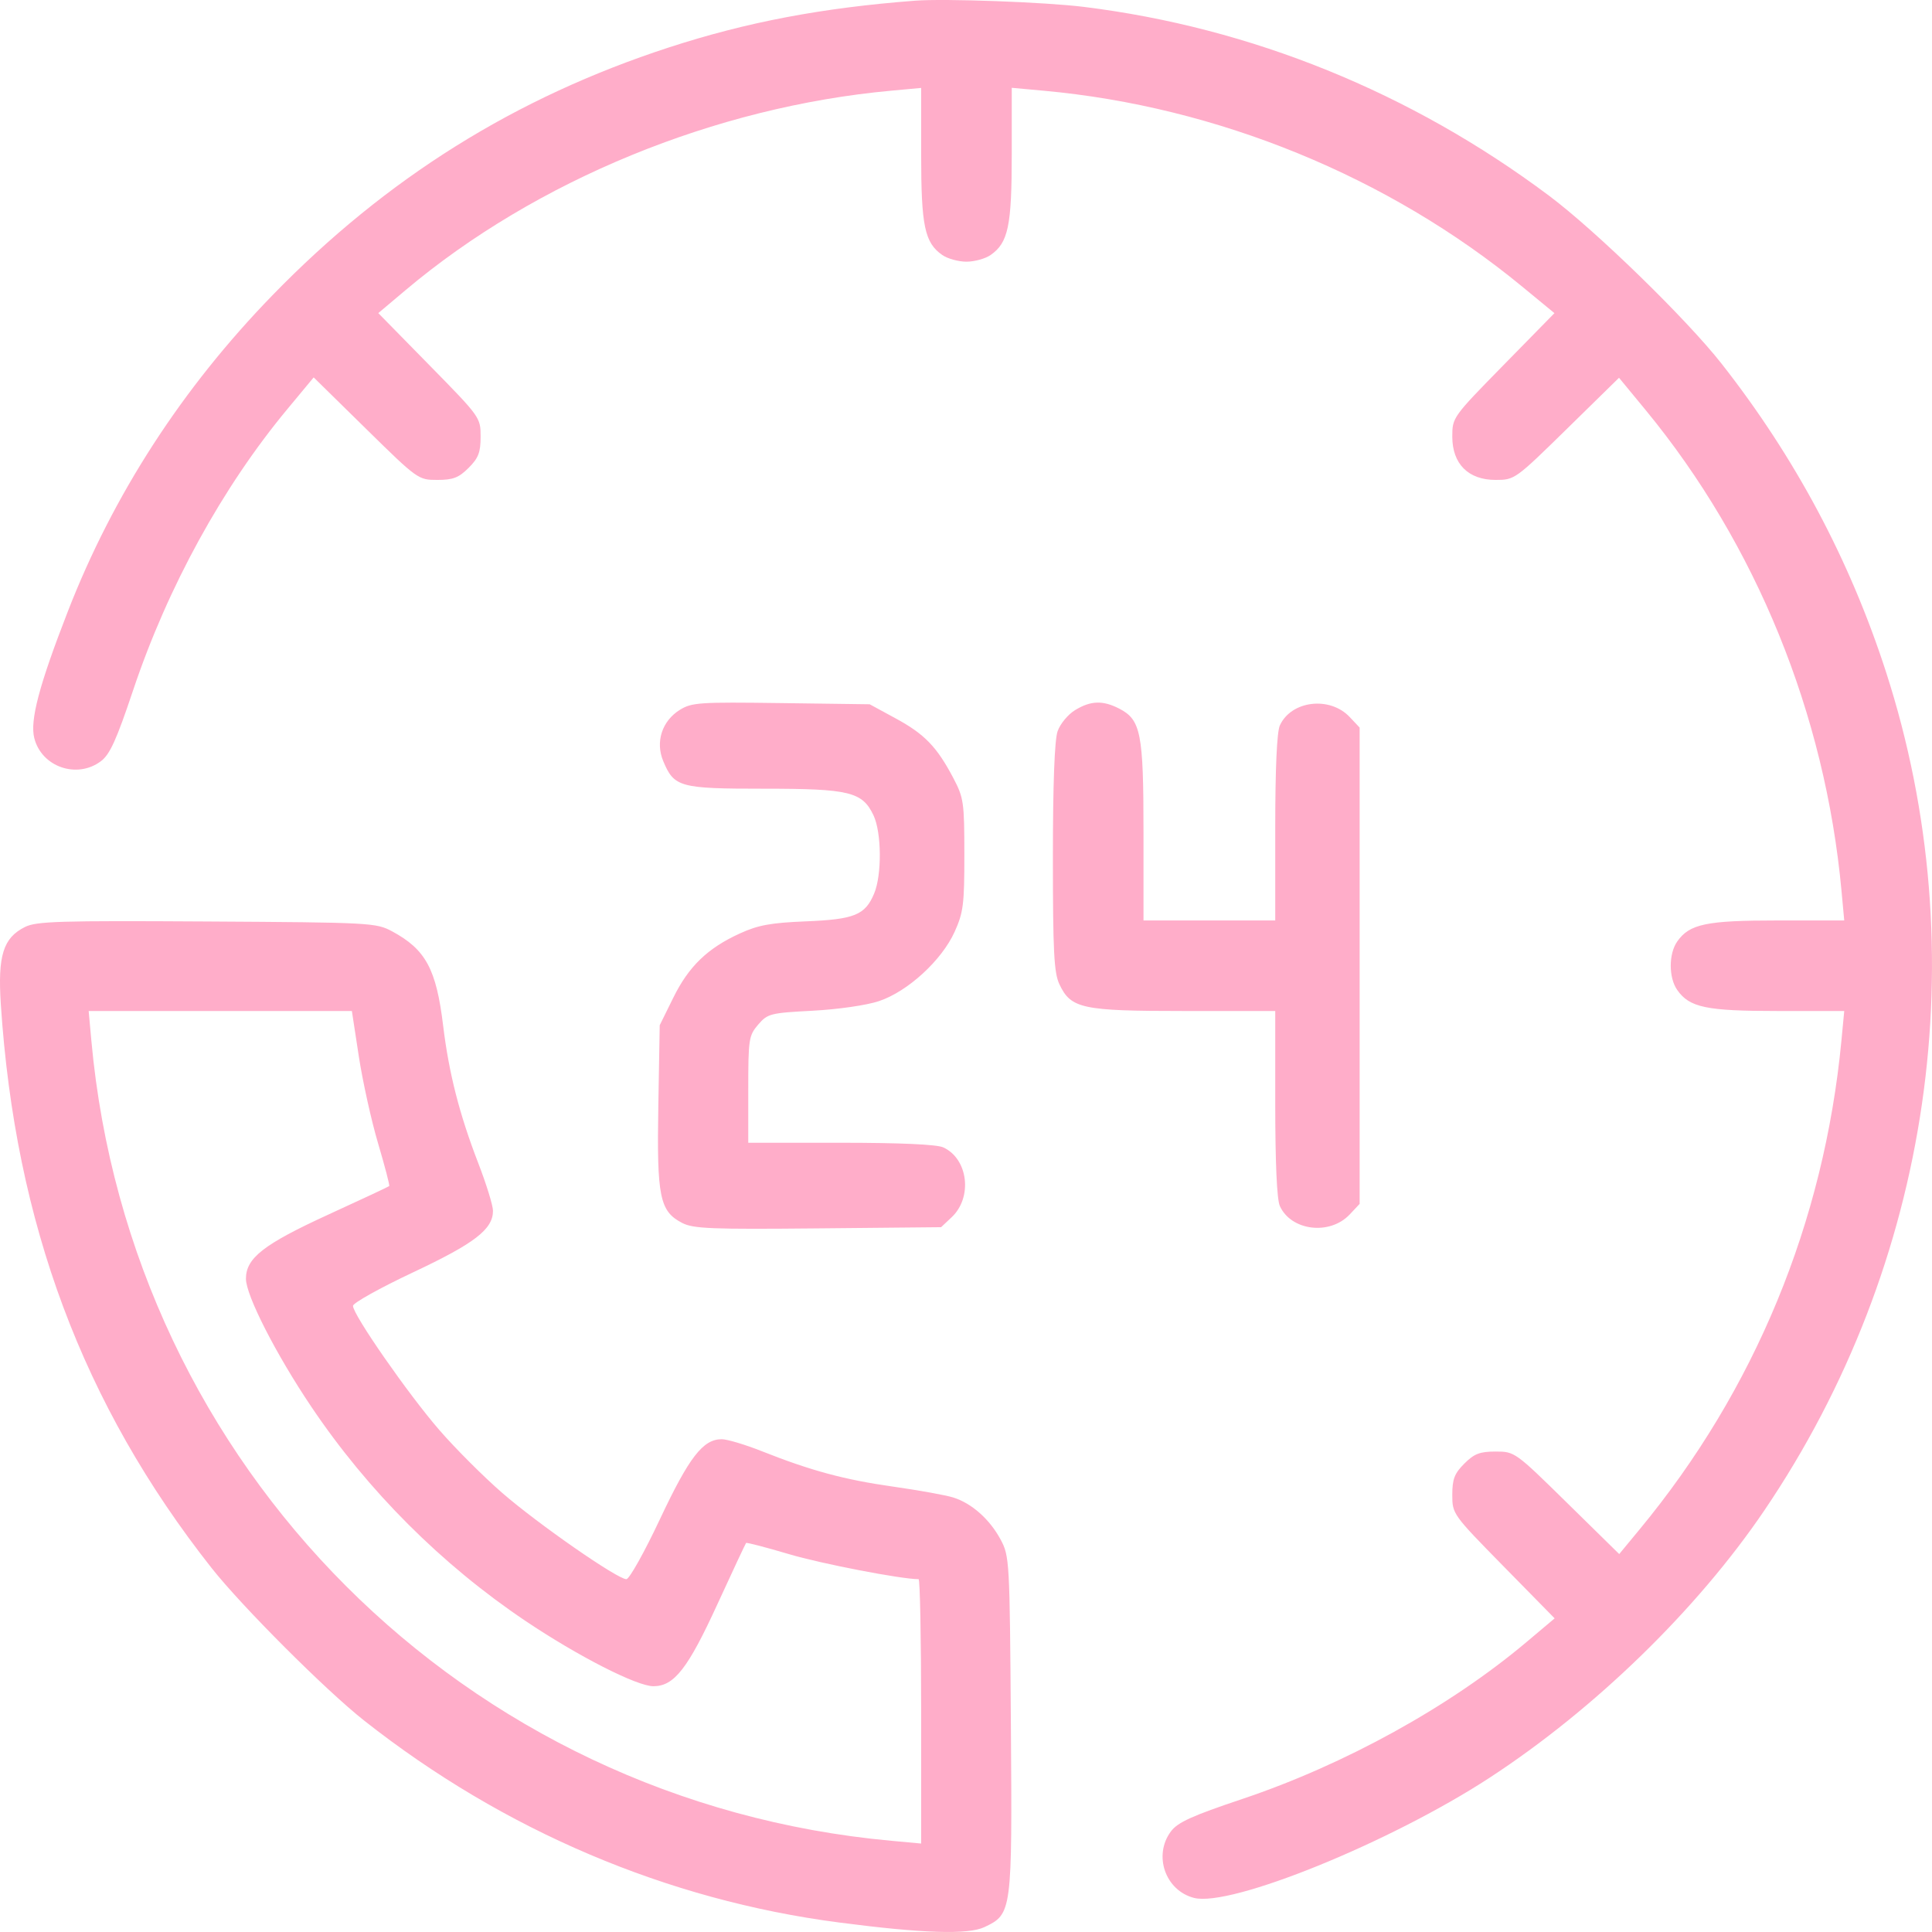 <svg xmlns="http://www.w3.org/2000/svg" width="47" height="47" viewBox="0 0 47 47" fill="none"><path fill-rule="evenodd" clip-rule="evenodd" d="M22.259 0.017C19.996 0.19 18.168 0.537 16.272 1.154C12.539 2.37 9.4 4.331 6.63 7.181C4.429 9.446 2.754 12.033 1.648 14.88C0.952 16.669 0.725 17.527 0.834 17.956C1.011 18.656 1.869 18.955 2.452 18.52C2.673 18.355 2.83 18.01 3.24 16.787C4.08 14.281 5.414 11.85 6.991 9.952L7.631 9.181L8.901 10.428C10.16 11.665 10.175 11.675 10.639 11.675C11.023 11.675 11.159 11.622 11.4 11.382C11.64 11.142 11.692 11.005 11.692 10.621C11.692 10.157 11.682 10.143 10.447 8.885L9.203 7.617L9.871 7.054C13.041 4.386 17.401 2.597 21.683 2.206L22.409 2.139V3.755C22.409 5.497 22.494 5.904 22.922 6.203C23.05 6.293 23.315 6.366 23.511 6.366C23.707 6.366 23.972 6.293 24.1 6.203C24.528 5.903 24.613 5.497 24.613 3.754V2.136L25.389 2.207C29.612 2.591 33.777 4.295 37.024 6.967L37.815 7.618L36.572 8.886C35.341 10.142 35.33 10.157 35.33 10.621C35.33 11.285 35.719 11.675 36.383 11.675C36.847 11.675 36.862 11.664 38.119 10.432L39.386 9.19L40.038 9.981C42.719 13.239 44.4 17.365 44.798 21.666L44.865 22.392H43.249C41.507 22.392 41.101 22.477 40.802 22.904C40.592 23.203 40.592 23.784 40.802 24.083C41.101 24.51 41.507 24.595 43.249 24.595H44.865L44.796 25.321C44.373 29.738 42.688 33.818 39.889 37.203L39.391 37.806L38.121 36.559C36.862 35.322 36.848 35.312 36.383 35.312C36 35.312 35.863 35.365 35.623 35.605C35.383 35.845 35.33 35.982 35.33 36.366C35.33 36.83 35.34 36.844 36.575 38.102L37.82 39.37L37.135 39.947C35.27 41.517 32.715 42.928 30.218 43.765C28.995 44.175 28.65 44.332 28.485 44.553C28.05 45.136 28.349 45.993 29.049 46.171C29.942 46.398 33.822 44.821 36.227 43.254C38.791 41.583 41.284 39.159 42.919 36.748C46.991 30.741 48.089 23.181 45.882 16.349C45.001 13.623 43.668 11.123 41.88 8.846C41.03 7.763 38.822 5.613 37.685 4.762C34.329 2.249 30.439 0.67 26.362 0.167C25.422 0.051 22.983 -0.039 22.259 0.017ZM16.535 17.271C16.104 17.541 15.94 18.049 16.134 18.514C16.4 19.151 16.532 19.187 18.585 19.187C20.666 19.187 20.978 19.262 21.25 19.835C21.447 20.252 21.456 21.281 21.266 21.736C21.047 22.26 20.788 22.366 19.602 22.414C18.747 22.449 18.442 22.505 17.995 22.71C17.21 23.069 16.753 23.511 16.377 24.276L16.049 24.941L16.015 26.904C15.977 29.12 16.048 29.468 16.596 29.751C16.865 29.891 17.307 29.908 19.901 29.883L22.894 29.854L23.151 29.612C23.666 29.128 23.552 28.189 22.946 27.912C22.788 27.84 21.895 27.8 20.452 27.8H18.203V26.504C18.203 25.278 18.216 25.192 18.444 24.926C18.674 24.659 18.739 24.642 19.771 24.588C20.39 24.555 21.083 24.455 21.384 24.354C22.083 24.12 22.909 23.363 23.223 22.669C23.436 22.197 23.461 22 23.46 20.789C23.46 19.516 23.444 19.407 23.191 18.926C22.792 18.168 22.49 17.856 21.788 17.476L21.157 17.133L19.004 17.104C17.008 17.077 16.828 17.089 16.535 17.271ZM26.154 17.275C25.982 17.379 25.79 17.611 25.728 17.79C25.654 18.001 25.614 19.078 25.614 20.864C25.614 23.16 25.641 23.668 25.773 23.946C26.053 24.538 26.322 24.595 28.81 24.595H31.023V26.844C31.023 28.288 31.063 29.181 31.135 29.339C31.411 29.945 32.351 30.058 32.835 29.544L33.076 29.287V23.494V17.7L32.835 17.444C32.351 16.929 31.411 17.042 31.135 17.648C31.063 17.806 31.023 18.699 31.023 20.143V22.392H29.421H27.818V20.235C27.818 17.837 27.754 17.511 27.23 17.24C26.83 17.033 26.534 17.043 26.154 17.275ZM0.607 22.551C0.077 22.816 -0.057 23.247 0.02 24.431C0.37 29.767 2.016 34.172 5.144 38.141C5.881 39.076 7.928 41.124 8.864 41.861C12.256 44.534 16.232 46.224 20.406 46.768C22.451 47.035 23.55 47.069 23.948 46.881C24.62 46.562 24.625 46.523 24.592 41.949C24.564 37.959 24.558 37.857 24.342 37.453C24.078 36.96 23.638 36.569 23.188 36.429C23.008 36.373 22.352 36.254 21.732 36.166C20.543 35.998 19.725 35.777 18.526 35.301C18.125 35.142 17.689 35.012 17.557 35.012C17.102 35.012 16.765 35.448 16.055 36.956C15.677 37.76 15.309 38.417 15.238 38.417C15.021 38.417 13.096 37.08 12.221 36.321C11.768 35.928 11.076 35.237 10.684 34.784C9.928 33.912 8.587 31.984 8.587 31.768C8.587 31.698 9.244 31.332 10.046 30.954C11.547 30.248 11.993 29.905 11.993 29.455C11.993 29.327 11.831 28.803 11.633 28.291C11.176 27.107 10.921 26.108 10.781 24.956C10.614 23.574 10.357 23.098 9.539 22.657C9.15 22.448 9.02 22.441 5.032 22.417C1.445 22.395 0.885 22.412 0.607 22.551ZM8.73 25.705C8.824 26.315 9.035 27.267 9.199 27.82C9.363 28.374 9.485 28.839 9.468 28.854C9.452 28.87 8.785 29.182 7.986 29.548C6.414 30.269 5.983 30.604 5.983 31.109C5.983 31.513 6.713 32.943 7.572 34.22C8.946 36.265 10.74 38.059 12.784 39.433C14.061 40.291 15.492 41.021 15.896 41.021C16.4 41.021 16.736 40.591 17.456 39.018C17.823 38.219 18.135 37.553 18.15 37.536C18.166 37.52 18.634 37.642 19.191 37.807C19.976 38.041 21.925 38.417 22.347 38.417C22.381 38.417 22.409 39.864 22.409 41.633V44.848L21.683 44.781C11.311 43.833 3.171 35.694 2.223 25.321L2.157 24.595H5.358H8.56L8.73 25.705Z" fill="#FFADC9"></path></svg>
